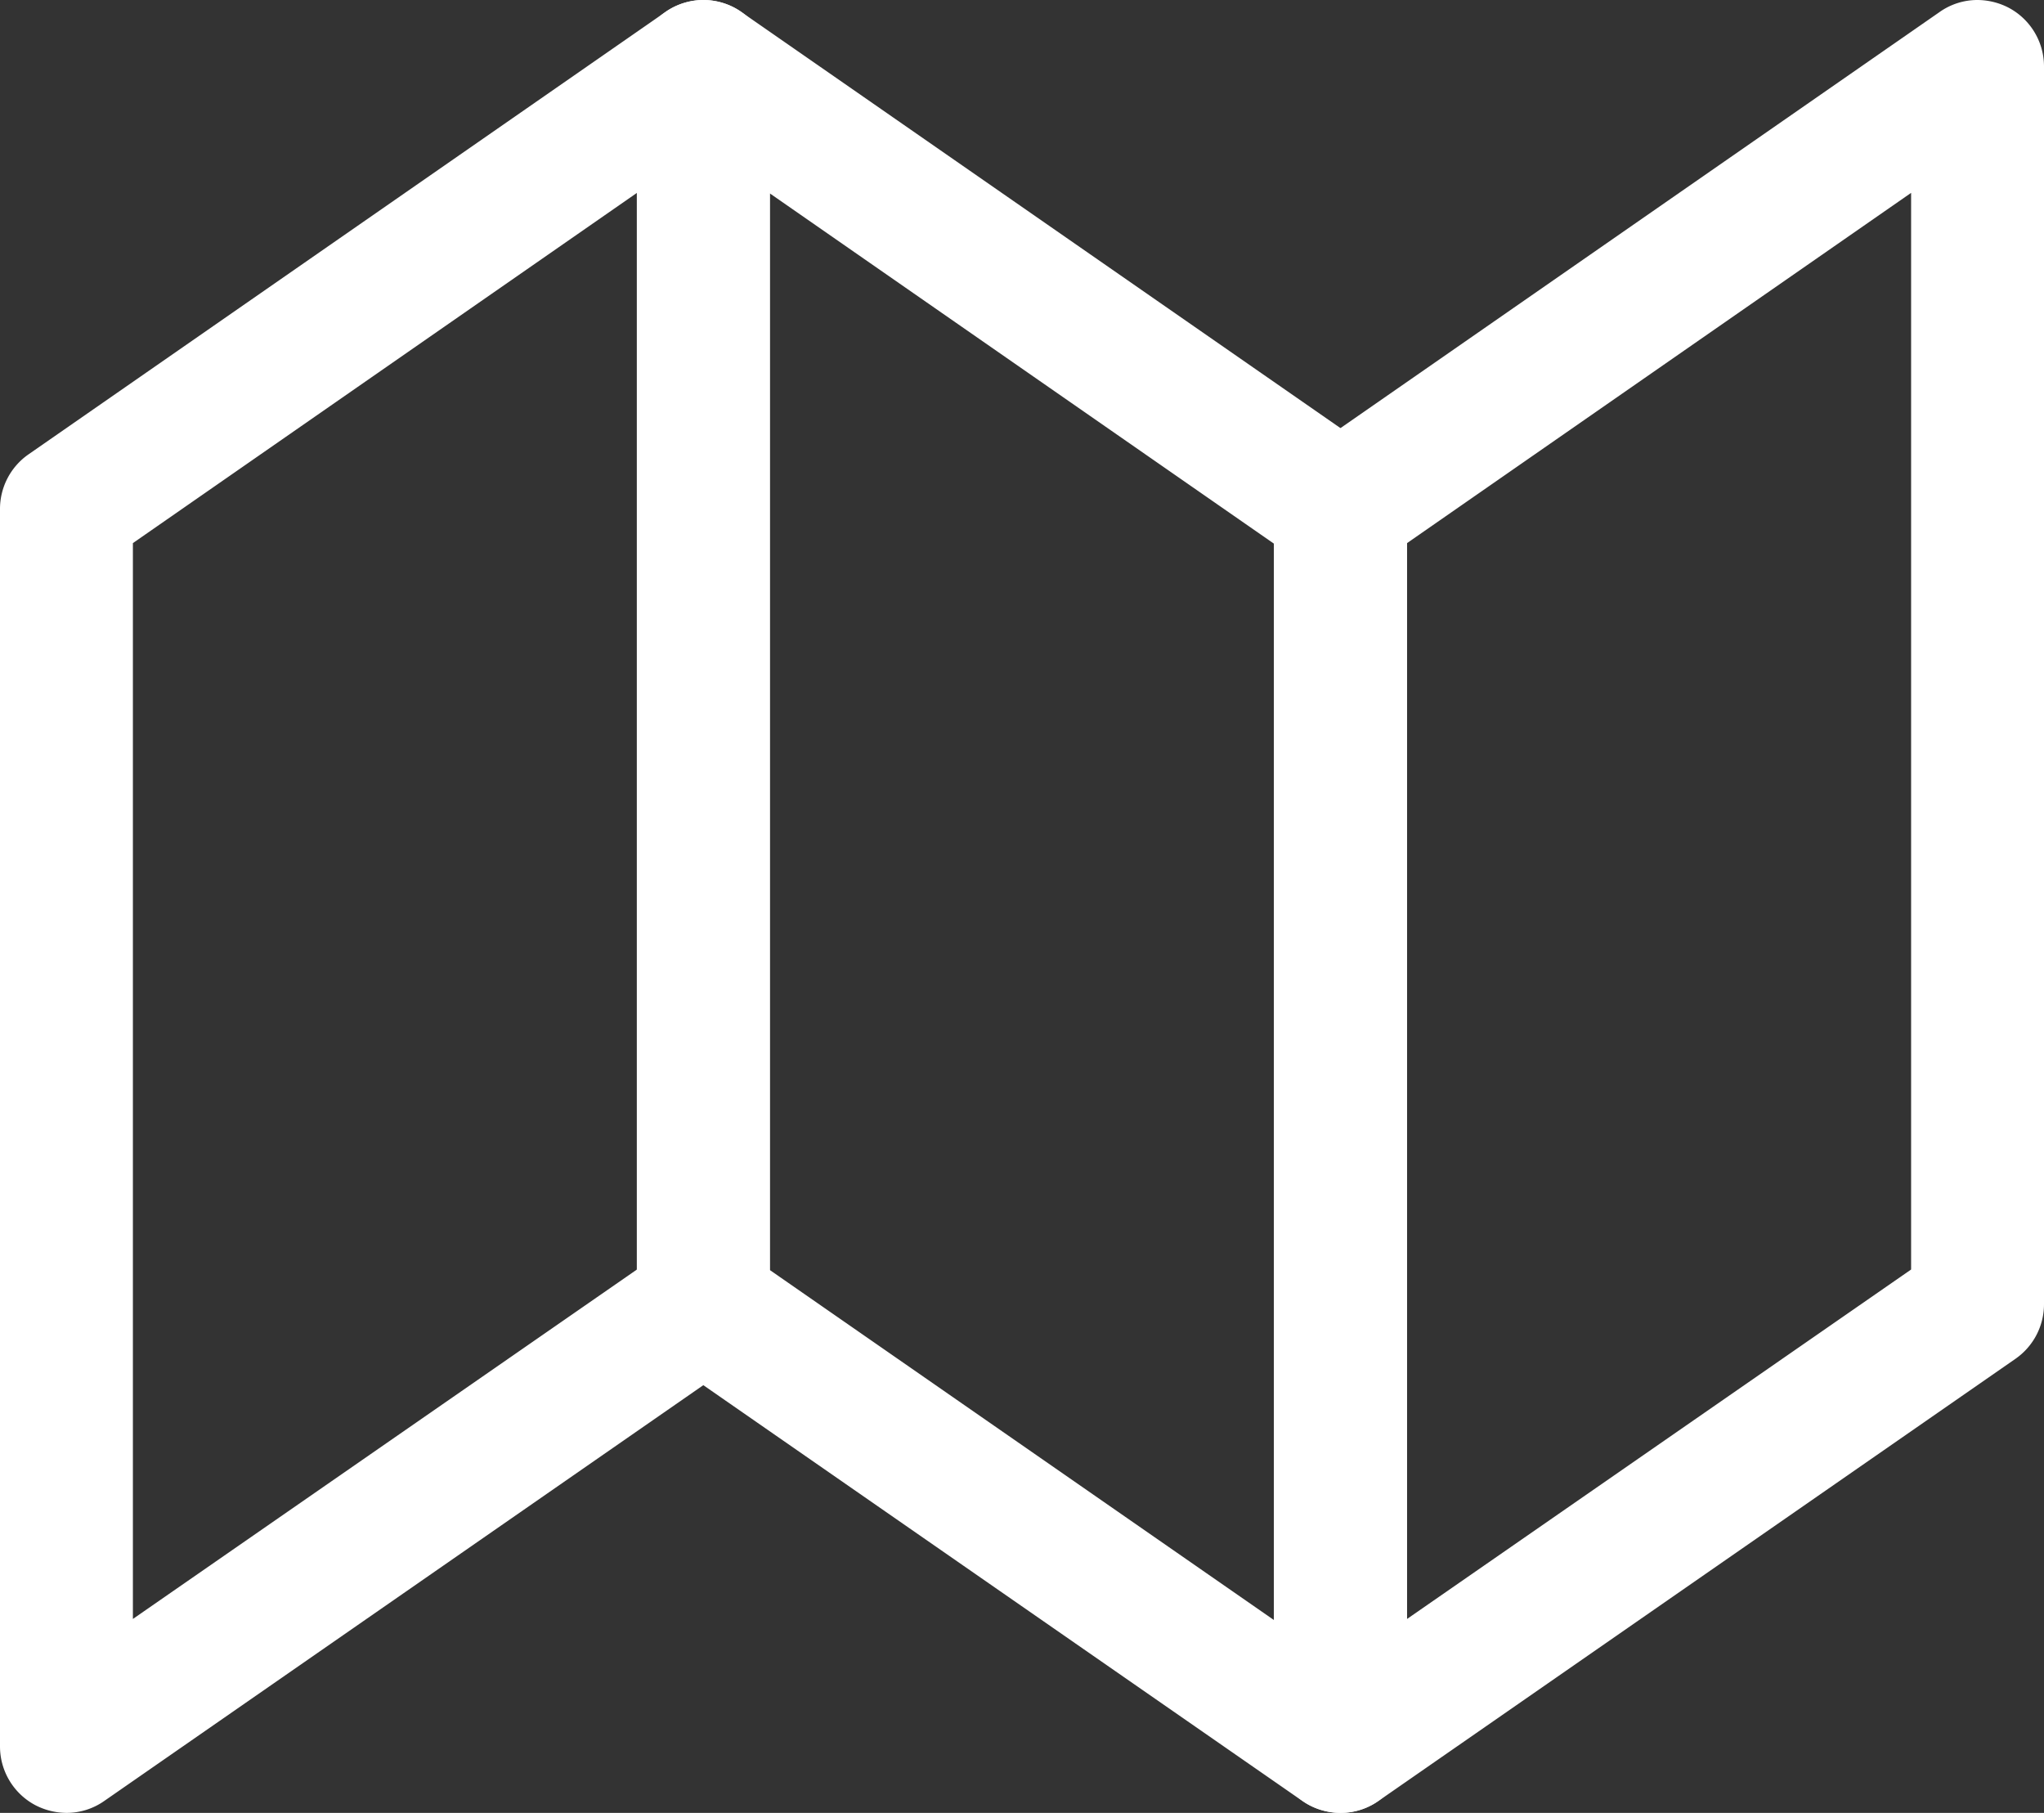 <svg xmlns="http://www.w3.org/2000/svg" width="15.381" height="13.639" viewBox="0 0 15.381 13.639">
  <rect x="0" y="0" width="15.381" height="13.639" fill="#333333" stroke="none"/>
  <g id="Grupo_3912" data-name="Grupo 3912" transform="translate(-460.5 -4992.813)">
    <path id="Trazado_3378" data-name="Trazado 3378" d="M-17091.441-18834.187a.516.516,0,0,1,.232.057.5.5,0,0,1,.268.443v9.313a.5.5,0,0,1-.215.41l-4.793,3.326a.493.493,0,0,1-.285.09.516.516,0,0,1-.232-.057.5.5,0,0,1-.268-.443v-9.311a.5.5,0,0,1,.215-.41l4.793-3.328A.493.493,0,0,1-17091.441-18834.187Zm-.5,9.551v-8.1l-3.793,2.635v8.094Z" transform="translate(17557.234 23827)" fill="#fff"/>
    <path id="Trazado_3381" data-name="Trazado 3381" d="M-17091.441-18834.187a.516.516,0,0,1,.232.057.5.5,0,0,1,.268.443v9.313a.5.5,0,0,1-.215.41l-4.793,3.326a.493.493,0,0,1-.285.09.516.516,0,0,1-.232-.057.5.5,0,0,1-.268-.443v-9.311a.5.5,0,0,1,.215-.41l4.793-3.328A.493.493,0,0,1-17091.441-18834.187Zm-.5,9.551v-8.1l-3.793,2.635v8.094Z" transform="translate(17566.822 23827)" fill="#fff"/>
    <path id="Trazado_3379" data-name="Trazado 3379" d="M-17096.234-18834.187a.493.493,0,0,1,.285.09l4.793,3.328a.5.5,0,0,1,.215.41v9.311a.5.5,0,0,1-.268.443.5.5,0,0,1-.518-.033l-4.793-3.326a.5.5,0,0,1-.215-.41v-9.312a.5.5,0,0,1,.268-.443A.516.516,0,0,1-17096.234-18834.187Zm4.293,4.09-3.793-2.635v8.1l3.793,2.633Z" transform="translate(17562.027 23827)" fill="#fff"/>
  </g>
</svg>
